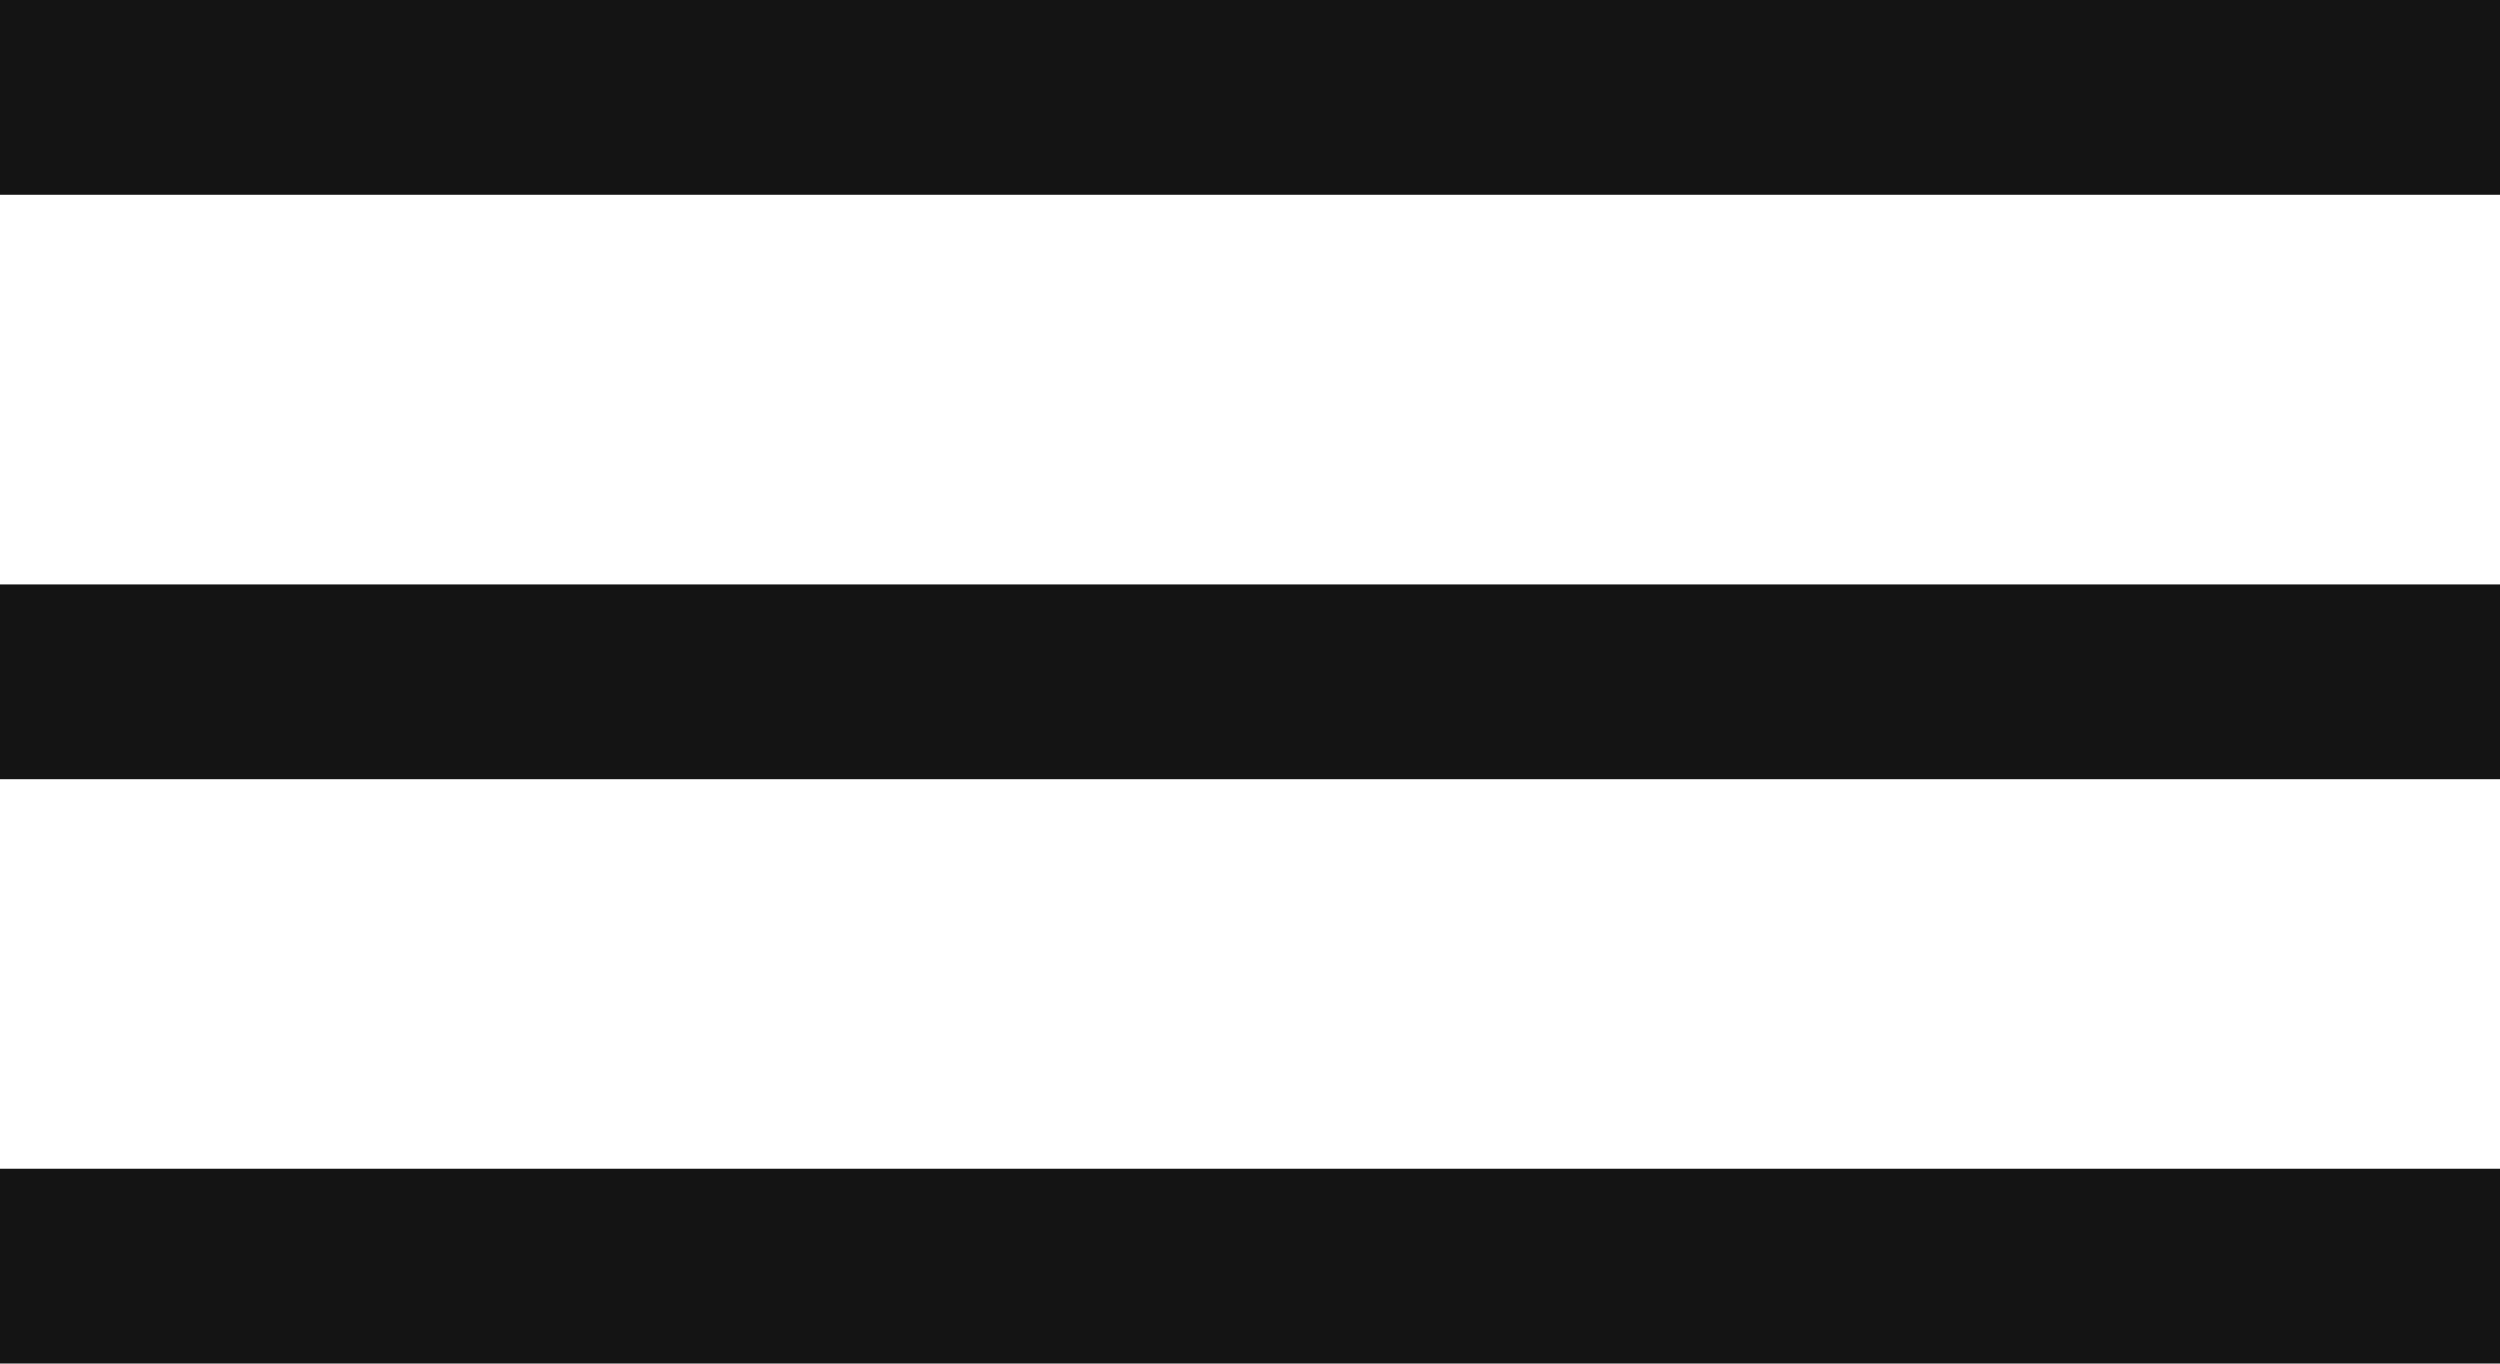 <?xml version="1.0" encoding="UTF-8"?> <svg xmlns="http://www.w3.org/2000/svg" width="22" height="12" viewBox="0 0 22 12" fill="none"><rect width="22" height="1.714" fill="#141414"></rect><rect y="5.143" width="22" height="1.714" fill="#141414"></rect><rect y="10.285" width="22" height="1.714" fill="#141414"></rect></svg> 